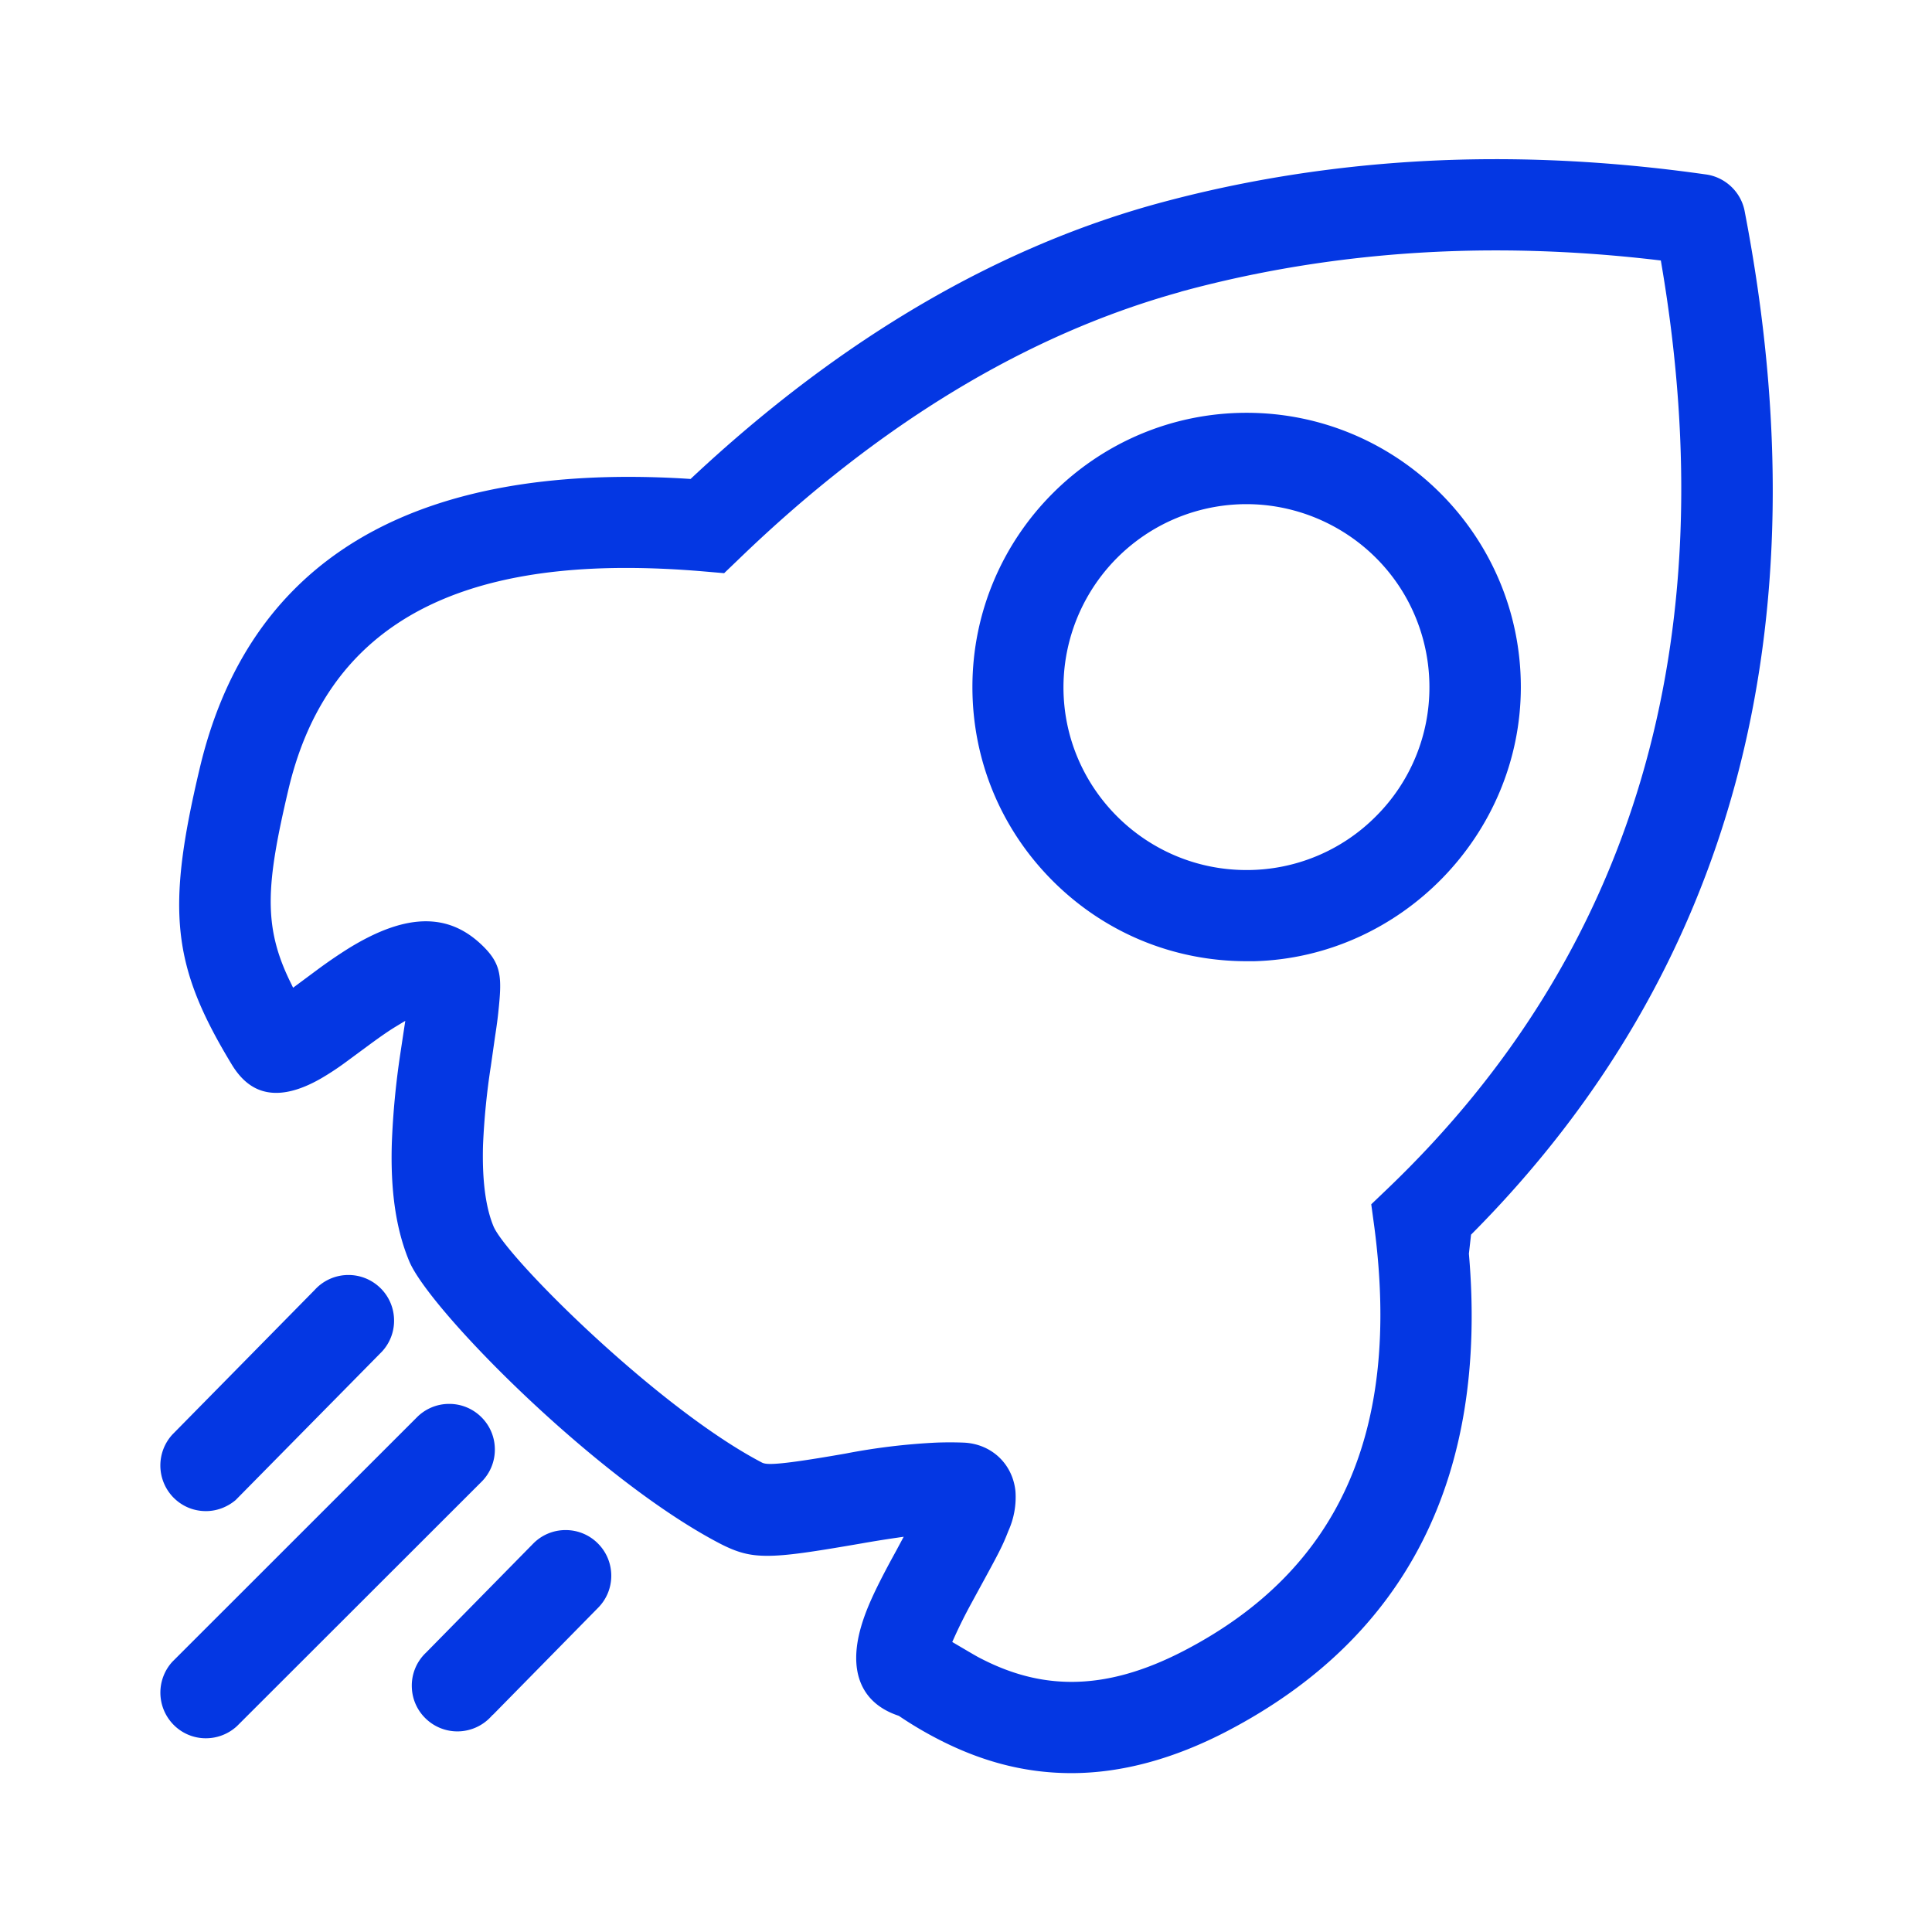 <?xml version="1.0" standalone="no"?><!DOCTYPE svg PUBLIC "-//W3C//DTD SVG 1.1//EN" "http://www.w3.org/Graphics/SVG/1.1/DTD/svg11.dtd"><svg t="1661933298614" class="icon" viewBox="0 0 1024 1024" version="1.1" xmlns="http://www.w3.org/2000/svg" p-id="26443" xmlns:xlink="http://www.w3.org/1999/xlink" width="200" height="200"><path d="M262.282 768.276c0-6.472-2.524-12.544-7.096-17.106a24.038 24.038 0 0 0-17.096-7.076 24.028 24.028 0 0 0-17.121 7.107L91.412 880.691a24.269 24.269 0 0 0 0.051 32.916 23.946 23.946 0 0 0 17.705 7.711 24.274 24.274 0 0 0 16.42-6.431l129.623-129.505a24.023 24.023 0 0 0 7.071-17.106zM806.072 364.186c0.031-80.138-65.172-145.362-145.341-145.393-80.108 0-145.3 65.167-145.331 145.275-0.015 38.815 15.084 75.315 42.522 102.784 27.433 27.459 63.923 42.588 102.733 42.609l3.779 0.015h0.026c78.054-1.981 141.583-67.154 141.614-145.29z m-193.859-83.988a96.963 96.963 0 0 1 48.369-12.989c34.621 0 66.857 18.611 84.132 48.568a97.147 97.147 0 0 1 12.908 48.282 96.358 96.358 0 0 1-28.365 68.613 96.379 96.379 0 0 1-68.588 28.467c-53.494 0-97.009-43.464-97.009-96.891a97.29 97.29 0 0 1 48.553-84.05zM109.148 800.922c5.632 0 11.162-2.028 15.718-5.832 0 0 77.455-78.577 77.681-78.822a24.038 24.038 0 0 0 6.292-17.408 24.008 24.008 0 0 0-7.844-16.758 24.115 24.115 0 0 0-16.307-6.328 24.09 24.09 0 0 0-17.94 7.962l-75.443 76.662a24.289 24.289 0 0 0 0.261 32.952c4.608 4.874 10.854 7.572 17.582 7.572z" p-id="26444" fill="#0437e3"></path><path d="M779.684 654.403c138.701-139.336 187.52-321.705 145.106-542.008-1.756-10.506-10.429-18.729-21.043-19.994-37.54-5.335-74.875-8.038-110.966-8.038-60.18 0-119.066 7.521-175.012 22.364-87.378 23.076-171.791 72.305-250.885 146.324l-0.86 0.809-1.183-0.077a500.209 500.209 0 0 0-31.611-1.034c-126.674 0-203.182 51.983-227.384 154.506-17.879 75.331-14.71 104.658 16.957 156.902 6.144 10.148 13.86 15.084 23.598 15.084 6.902 0 14.833-2.54 23.593-7.552a145.101 145.101 0 0 0 13.46-8.868l13.112-9.667c5.857-4.275 9.687-6.902 13.23-9.052l5.012-3.036-2.601 17.229a425.544 425.544 0 0 0-4.516 47.212c-0.824 25.533 2.186 46.131 9.206 62.95 10.501 25.513 99.215 115.507 164.511 149.571 9.492 4.92 15.887 6.584 25.334 6.584 10.22 0 23.598-2.022 49.731-6.538 5.688-1.009 11.392-1.93 17.111-2.78l5.396-0.788-4.004 7.465-2.452 4.475c-9.052 16.748-13.425 26.429-16.133 35.738-6.881 23.767 0.097 40.499 19.635 47.114l0.353 0.123 0.317 0.21a200.596 200.596 0 0 0 21.422 12.621c23.132 11.802 45.952 17.541 69.755 17.541 26.522 0 54.339-7.516 82.688-22.328 95.135-49.72 138.199-134.973 127.985-252.984l1.137-10.076z m-211.779 237.02c-16.082 0-31.652-3.978-47.677-12.206-1.638-0.768-4.756-2.596-9.702-5.509l-5.816-3.42 1.014-2.248a267.914 267.914 0 0 1 9.318-18.637l2.335-4.301c12.39-22.661 13.86-25.426 17.065-33.638a43.52 43.52 0 0 0 3.773-21.038c-1.459-14.587-12.774-25.201-27.515-25.81a191.309 191.309 0 0 0-14.397-0.005c-16.108 0.778-32.307 2.734-48.113 5.806-21.786 3.809-34.079 5.504-39.864 5.504-2.145 0-3.492-0.22-4.495-0.742-55.316-28.877-135.491-108.928-142.269-125.215-4.198-10.107-6.067-24.581-5.555-42.993 0.625-14.188 2.017-28.273 4.147-41.902l2.222-15.585c0.911-5.908 1.459-10.051 1.828-13.829 1.828-17.423 1.623-24.371-7.88-33.869-9.098-9.073-19.108-13.481-30.612-13.481-11.802 0-25.129 4.649-40.76 14.228a262.467 262.467 0 0 0-16.927 11.571l-12.672 9.405-1.449-2.964c-14.49-29.604-12.959-51.487-1.009-102.2 18.662-78.95 77.22-117.33 179.011-117.33 12.851 0 26.634 0.62 40.965 1.838l10.936 0.942 7.956-7.624c73.923-71.337 152.463-118.886 233.554-141.358l1.034-0.358 3.794-1.004c51.948-13.757 106.706-20.731 162.755-20.731 27.817 0 56.53 1.715 85.34 5.105l2.043 0.236 0.338 2.028c34.007 200.243-14.781 365.025-144.998 489.774l-8.832 8.443 1.654 12.155c14.157 108.134-18.668 181.458-100.332 224.164-21.627 11.305-41.324 16.799-60.206 16.799zM299.802 810.972a24.018 24.018 0 0 0-17.26 7.24l-56.714 57.692a24.008 24.008 0 0 0-7.542 18.642 24.003 24.003 0 0 0 7.828 16.773 24.105 24.105 0 0 0 16.323 6.354 24.243 24.243 0 0 0 17.812-7.818l0.881-0.937h0.097l55.823-56.806c4.531-4.608 6.994-10.706 6.932-17.167s-2.627-12.513-7.24-17.039a24.018 24.018 0 0 0-16.942-6.932z" p-id="26445" fill="#0437e3"></path></svg>